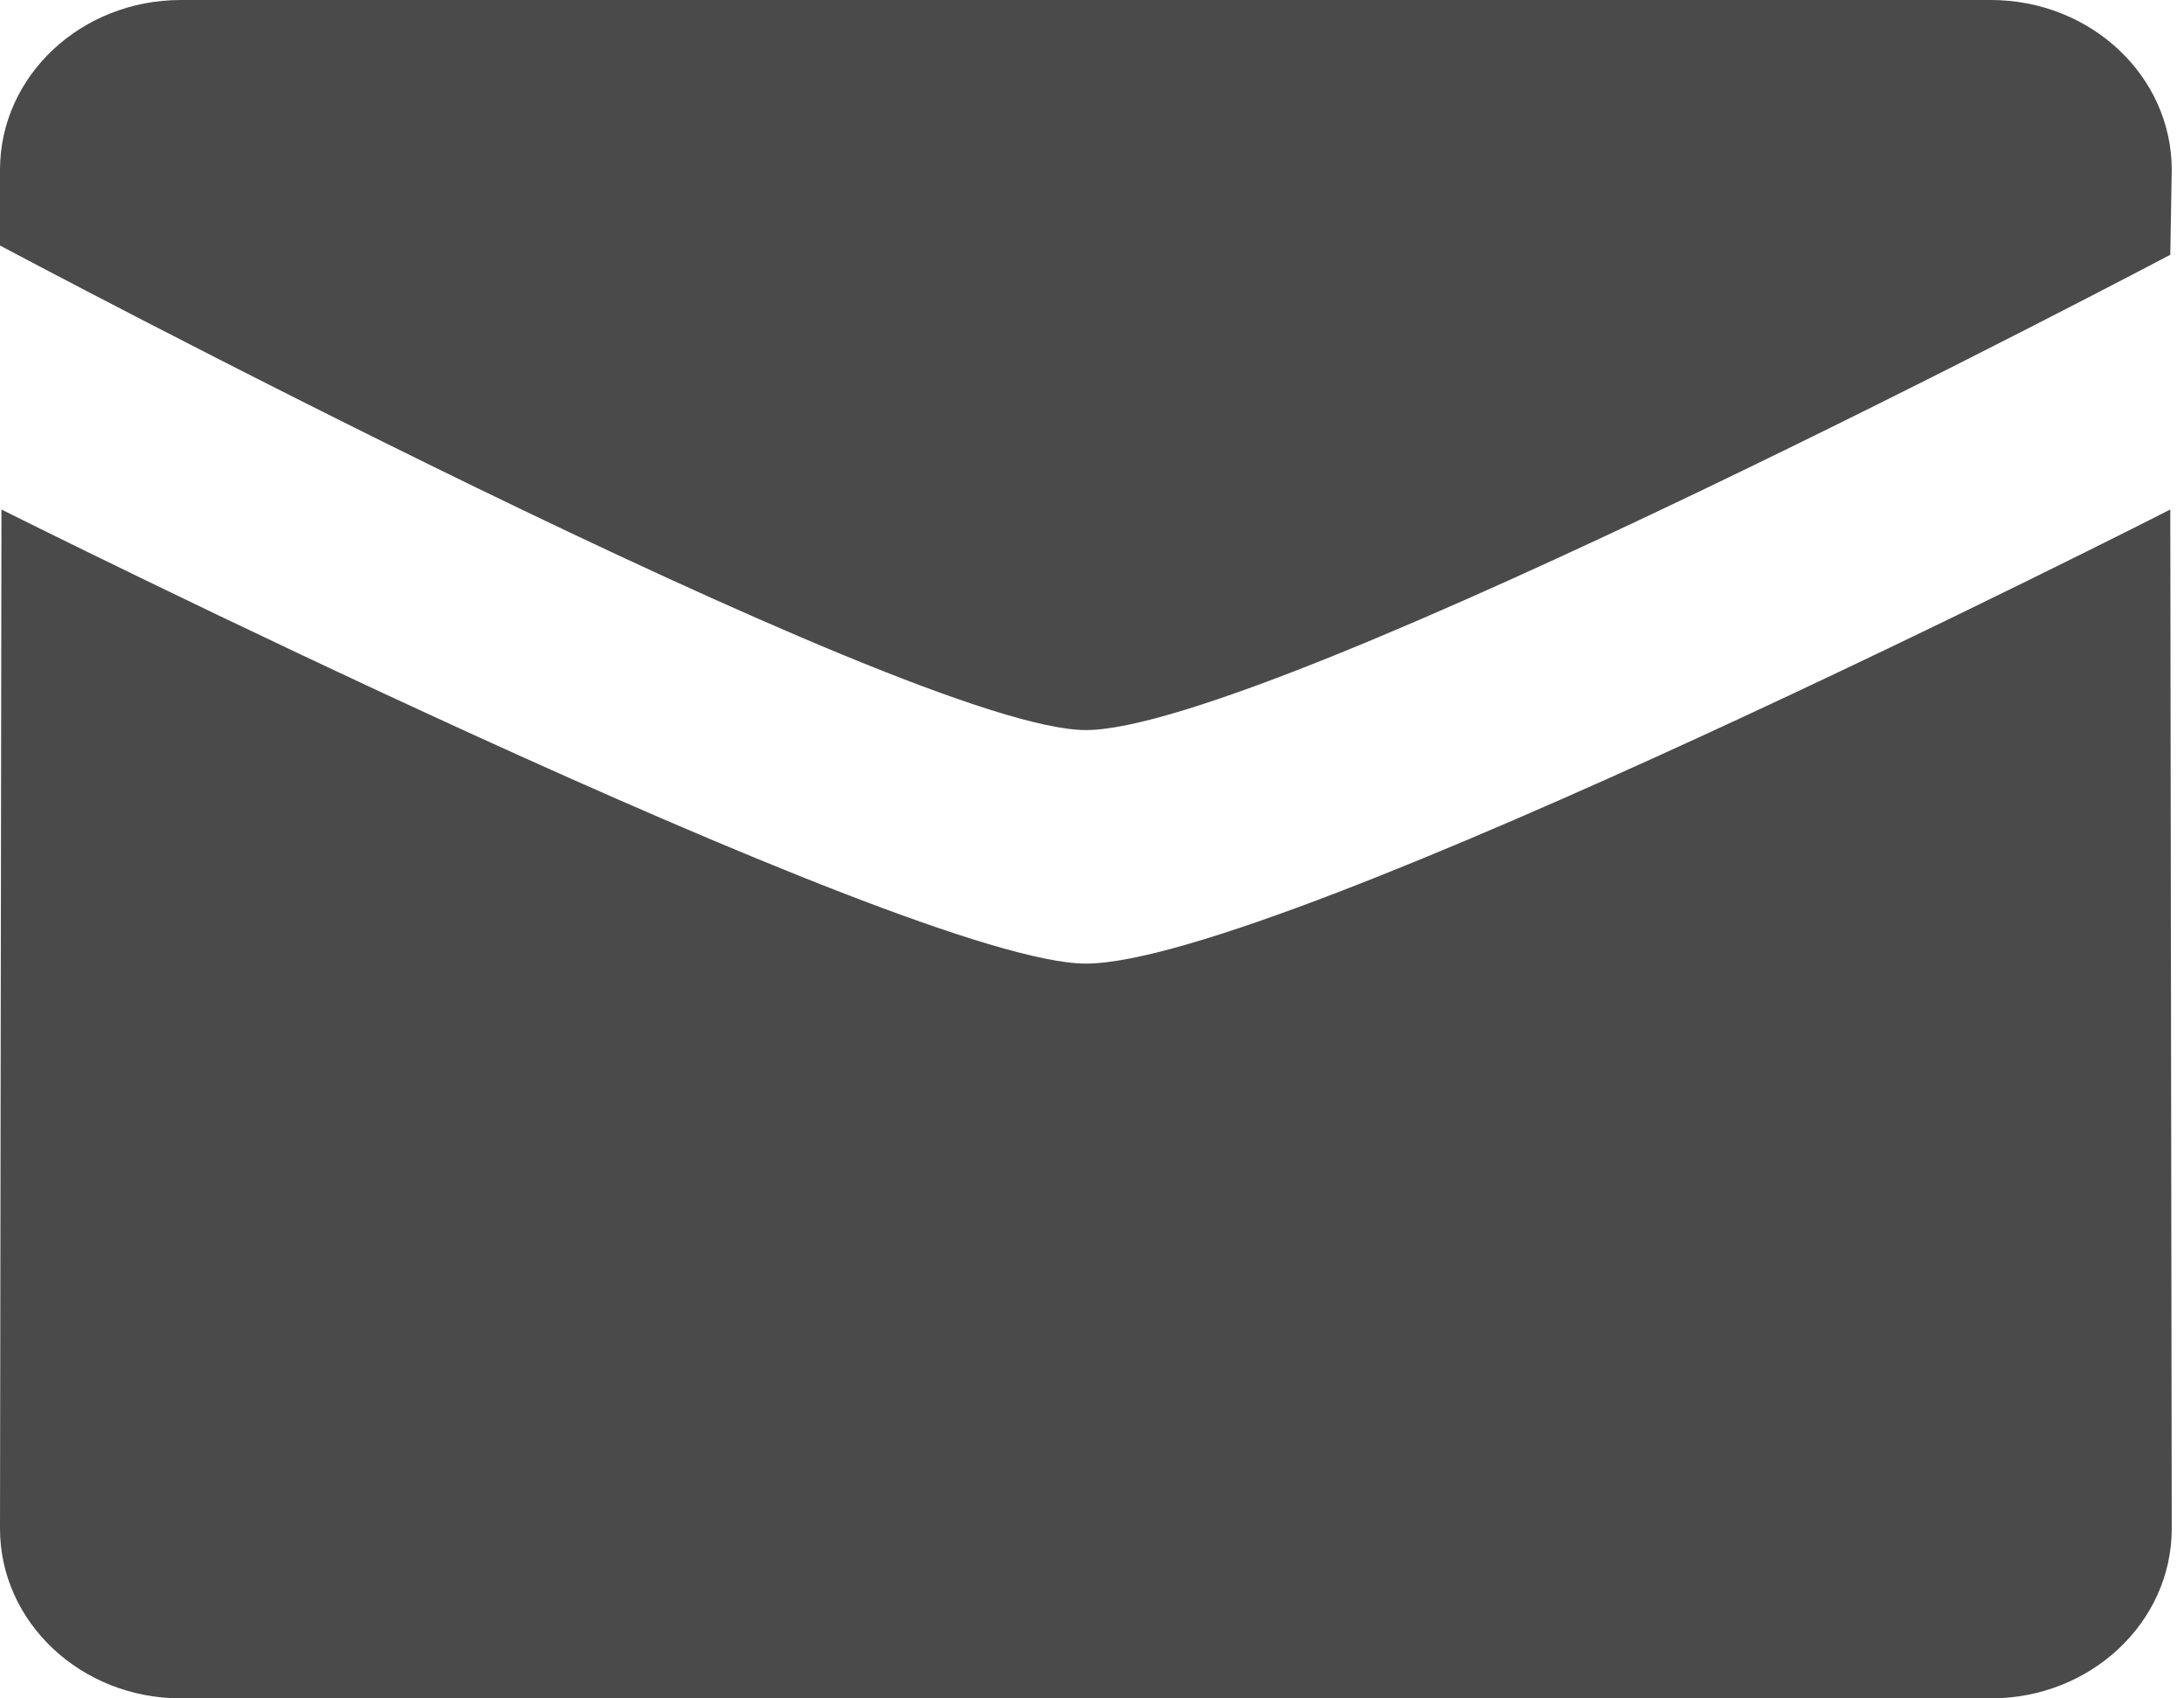 <?xml version="1.0" encoding="UTF-8"?>
<svg width="18px" height="14px" viewBox="0 0 18 14" version="1.1" xmlns="http://www.w3.org/2000/svg" xmlns:xlink="http://www.w3.org/1999/xlink">
    <!-- Generator: sketchtool 52.6 (67491) - http://www.bohemiancoding.com/sketch -->
    <title>9F951C2B-AD00-48CF-8BBF-A7815A5F6606_Color</title>
    <desc>Created with sketchtool.</desc>
    <g id="Page-article" stroke="none" stroke-width="1" fill="none" fill-rule="evenodd">
        <g id="Mobile-page-article" transform="translate(-222, -434)" fill="#4A4A4A">
            <g id="Bloc-sharing" transform="translate(74, 425)">
                <g id="Mail" transform="translate(141, 0)">
                    <g transform="translate(7, 9)" id="Shape">
                        <path d="M8.949,6.018 C7.494,6.018 0,2.024 0,2.024 L0,1.4 C0,0.627 0.667,0 1.491,0 L16.407,0 C17.232,0 17.899,0.627 17.899,1.4 L17.887,2.1 C17.887,2.1 10.474,6.018 8.949,6.018 Z M8.949,7.943 C10.544,7.943 17.887,4.2 17.887,4.2 L17.899,12.6 C17.899,13.373 17.232,14 16.407,14 L1.491,14 C0.668,14 0,13.373 0,12.6 L0.012,4.2 C0.011,4.2 7.494,7.943 8.949,7.943 Z"></path>
                    </g>
                </g>
            </g>
        </g>
    </g>
</svg>